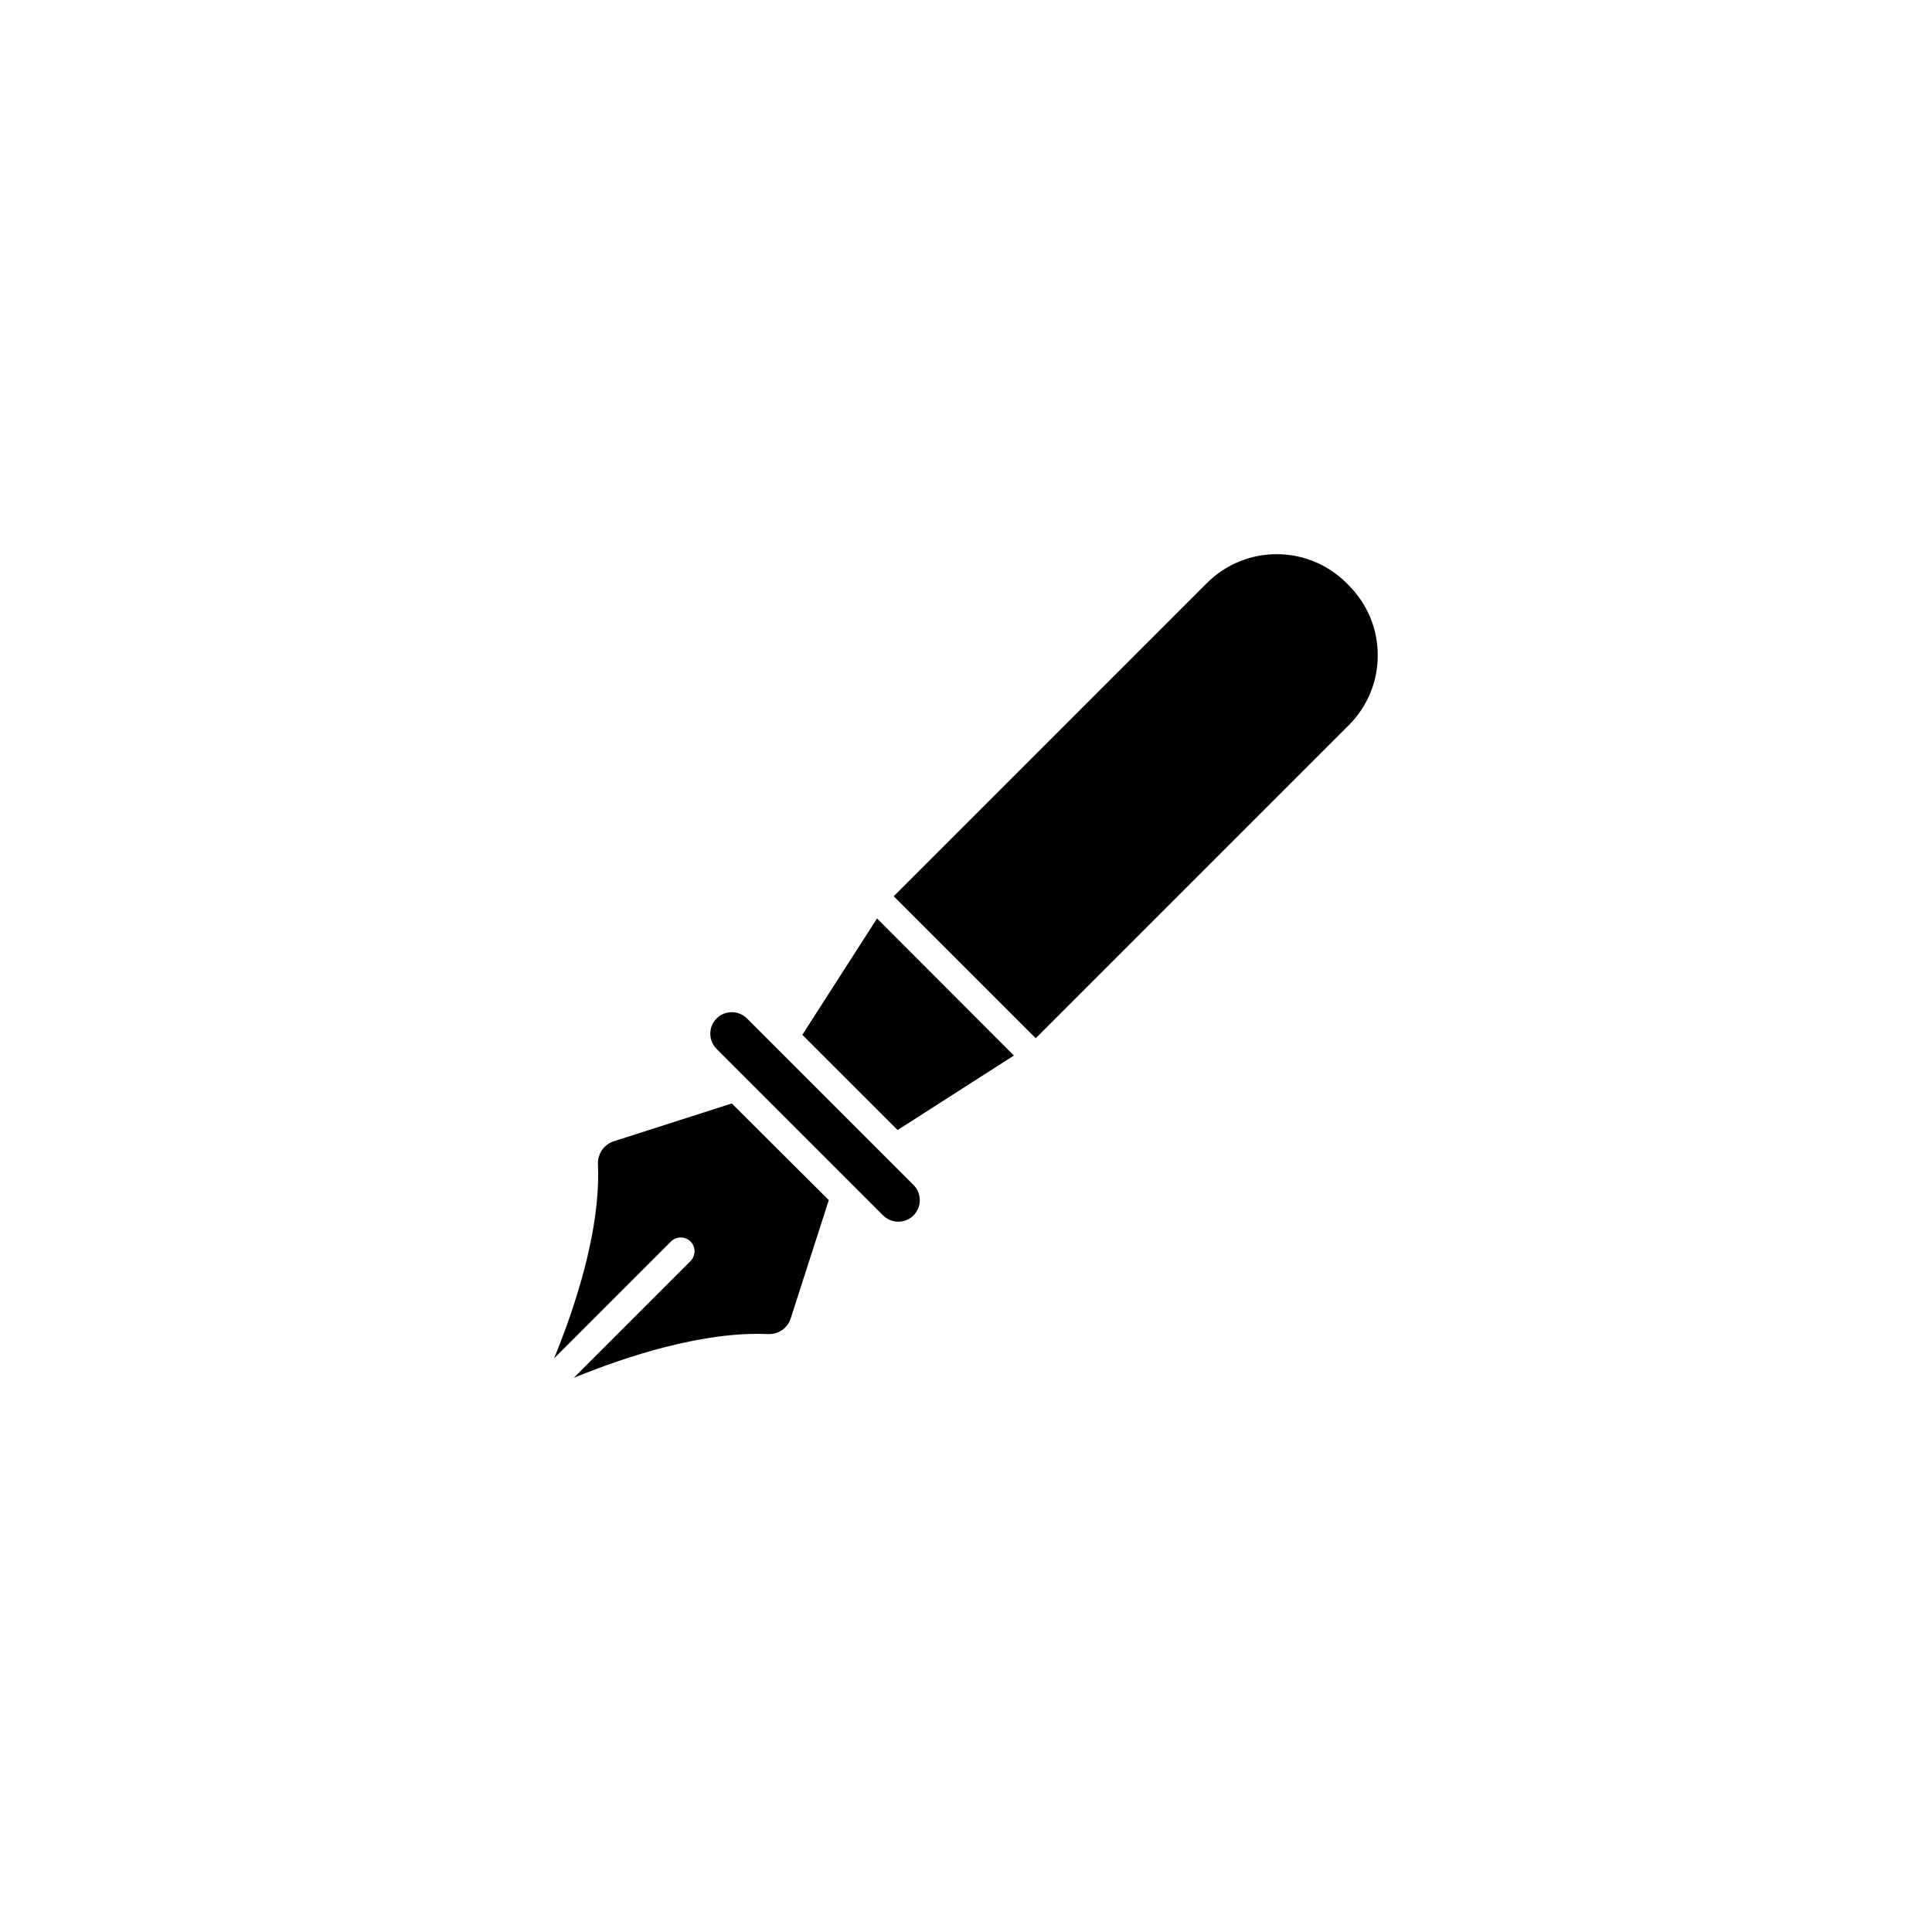 <?xml version="1.0" encoding="UTF-8"?>
<!-- The Best Svg Icon site in the world: iconSvg.co, Visit us! https://iconsvg.co -->
<svg fill="#000000" width="800px" height="800px" version="1.1" viewBox="144 144 512 512" xmlns="http://www.w3.org/2000/svg">
 <g>
  <path d="m341.96 413.9c-2.215-2.215-5.844-2.215-8.062 0-2.215 2.215-2.215 5.844 0 8.062l44.133 44.133c1.059 1.059 2.519 1.664 4.031 1.664s2.973-0.605 4.031-1.664 1.664-2.519 1.664-4.031c0-1.512-0.605-2.973-1.664-4.031z"/>
  <path d="m337.93 436.43-31.285 10.027c-2.621 0.855-4.281 3.324-4.18 6.047 0.504 11.637-2.266 25.996-8.312 42.875-1.109 3.023-2.215 5.945-3.324 8.613l30.984-30.984c1.41-1.41 3.727-1.41 5.188 0 1.41 1.41 1.41 3.727 0 5.188l-30.934 30.934c14.309-5.844 34.41-12.344 51.488-11.586 2.719 0.102 5.188-1.562 5.996-4.18l10.078-31.285v-0.051l-25.699-25.598c0.051 0 0.051 0 0 0z"/>
  <path d="m501.46 299.14-0.605-0.605c-10.227-10.227-26.801-10.227-37.031 0l-82.973 82.977 37.633 37.633 82.977-82.977c4.938-4.938 7.656-11.539 7.656-18.488 0.004-7.004-2.719-13.551-7.656-18.539z"/>
  <path d="m356.62 418.24 25.242 25.238 30.832-19.75-36.273-36.324z"/>
 </g>
</svg>